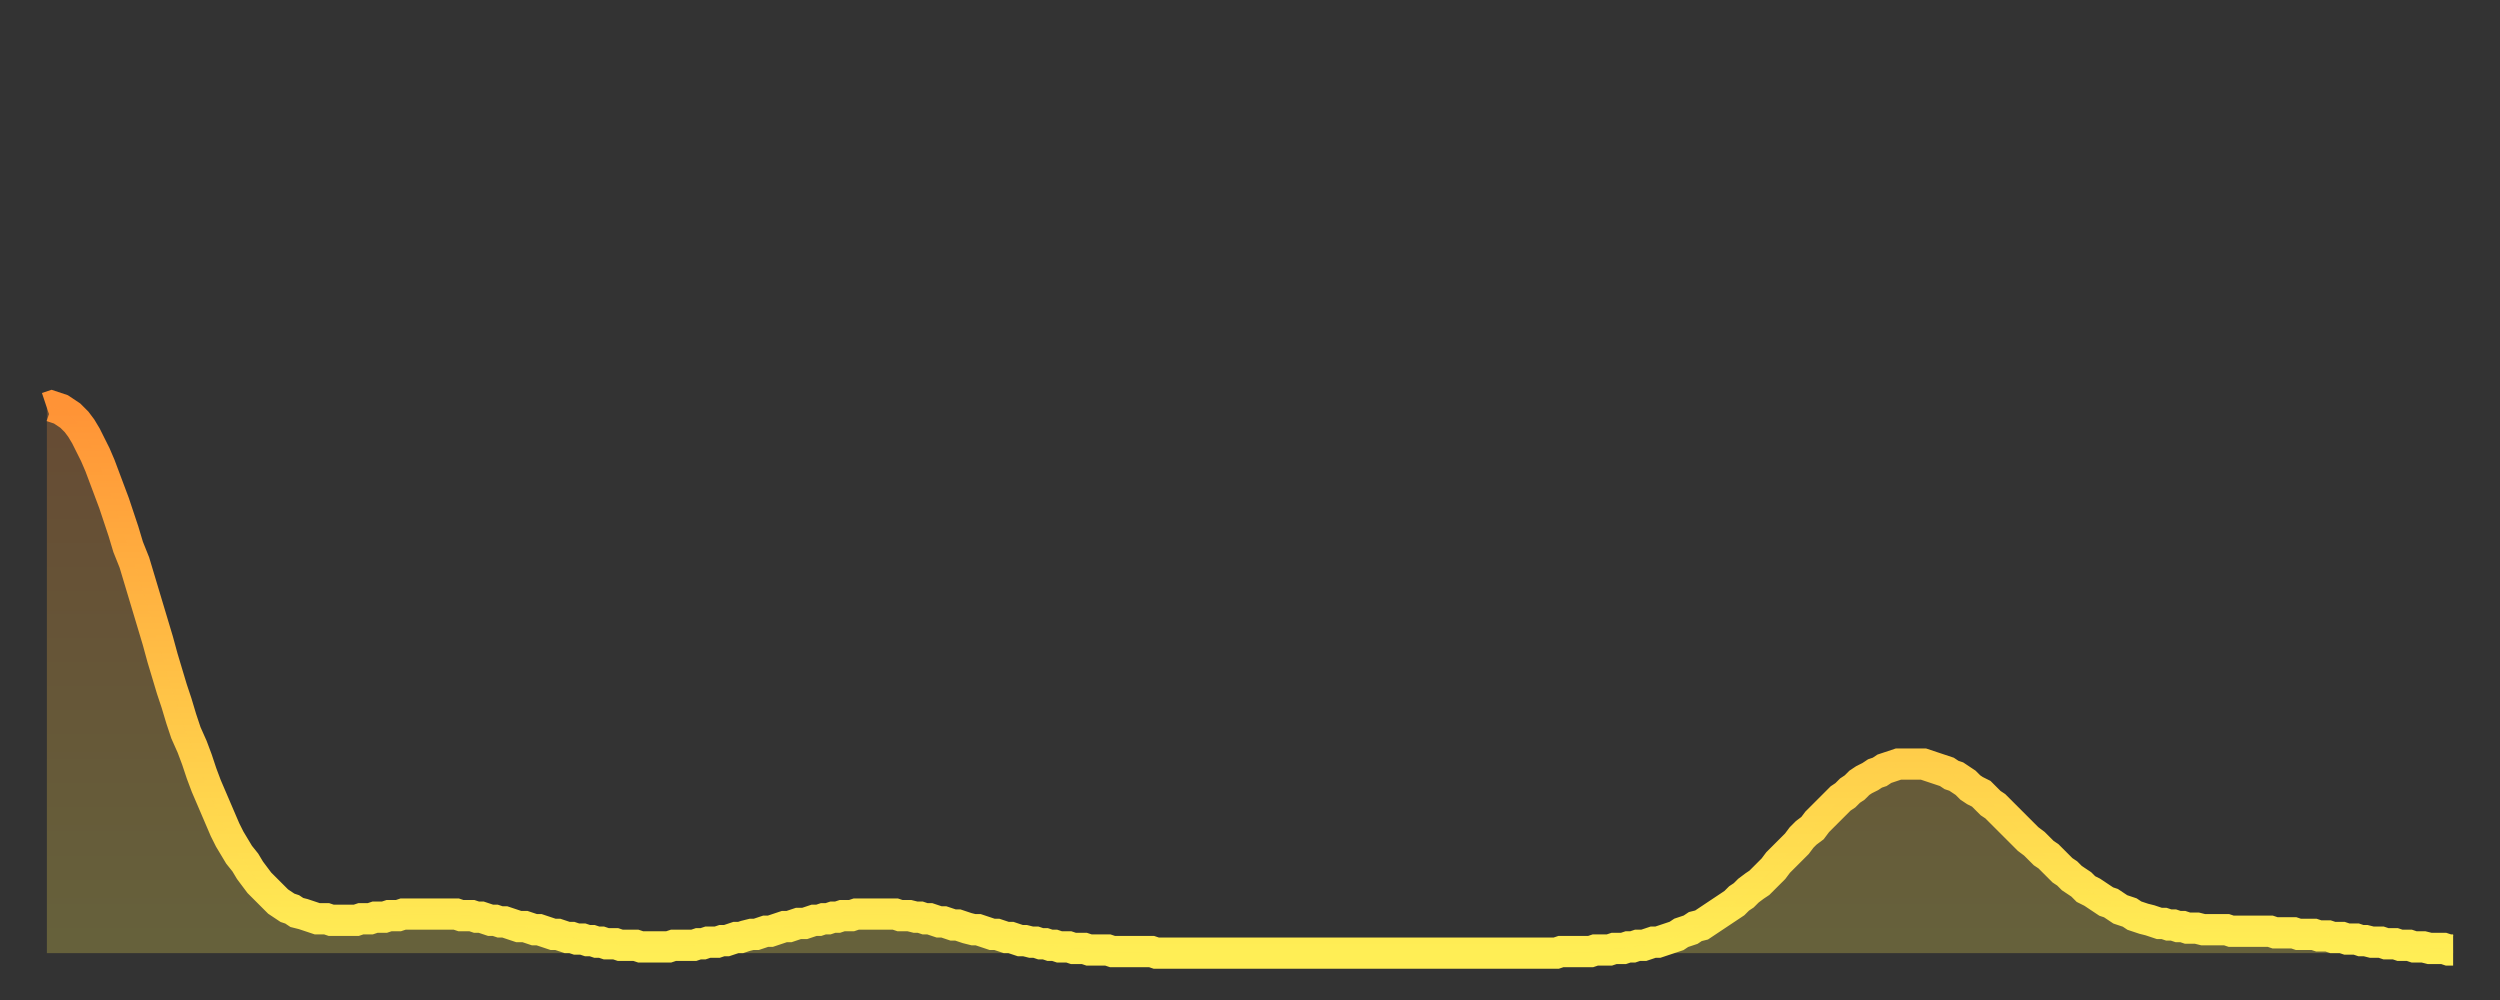<?xml version="1.0" encoding="utf-8" ?>
<svg baseProfile="full" height="64" version="1.1" width="160" xmlns="http://www.w3.org/2000/svg" xmlns:ev="http://www.w3.org/2001/xml-events" xmlns:xlink="http://www.w3.org/1999/xlink"><rect width="100%" height="100%" fill="#333333" stroke="none"/><defs><linearGradient id="id710774" x1="0" x2="0" y1="0" y2="1"><stop offset="0%" stop-color="#ff9336" /><stop offset="50%" stop-color="#ffc146" /><stop offset="100%" stop-color="#ffee55" /></linearGradient></defs><g transform="translate(3,3)"><g><path d="M 0.0 23.1 0.3 23.0 0.6 23.1 0.9 23.2 1.2 23.4 1.5 23.6 1.9 24.0 2.2 24.4 2.5 24.9 2.8 25.5 3.1 26.1 3.4 26.8 3.7 27.6 4.0 28.4 4.3 29.2 4.6 30.1 4.9 31.0 5.2 32.0 5.6 33.0 5.9 34.0 6.2 35.0 6.5 36.0 6.8 37.0 7.1 38.0 7.4 39.1 7.7 40.1 8.0 41.1 8.3 42.0 8.6 43.0 8.9 43.9 9.3 44.8 9.6 45.6 9.9 46.5 10.2 47.3 10.5 48.0 10.8 48.7 11.1 49.4 11.4 50.1 11.7 50.7 12.0 51.2 12.3 51.7 12.7 52.2 13.0 52.7 13.3 53.1 13.6 53.5 13.9 53.8 14.2 54.1 14.5 54.4 14.8 54.7 15.1 54.9 15.4 55.1 15.7 55.2 16.0 55.4 16.4 55.5 16.7 55.6 17.0 55.7 17.3 55.8 17.6 55.8 17.9 55.8 18.2 55.9 18.5 55.9 18.8 55.9 19.1 55.9 19.4 55.9 19.8 55.9 20.1 55.8 20.4 55.8 20.7 55.8 21.0 55.7 21.3 55.7 21.6 55.7 21.9 55.6 22.2 55.6 22.5 55.6 22.8 55.5 23.1 55.5 23.5 55.5 23.8 55.5 24.1 55.5 24.4 55.5 24.7 55.5 25.0 55.5 25.3 55.5 25.6 55.5 25.9 55.5 26.2 55.5 26.5 55.6 26.8 55.6 27.2 55.6 27.5 55.7 27.8 55.7 28.1 55.8 28.4 55.9 28.7 55.9 29.0 56.0 29.3 56.0 29.6 56.1 29.9 56.2 30.2 56.3 30.6 56.3 30.9 56.4 31.2 56.5 31.5 56.5 31.8 56.6 32.1 56.7 32.4 56.8 32.7 56.8 33.0 56.9 33.3 57.0 33.6 57.0 33.9 57.1 34.3 57.1 34.6 57.2 34.9 57.2 35.2 57.3 35.5 57.3 35.8 57.4 36.1 57.4 36.4 57.4 36.7 57.5 37.0 57.5 37.3 57.5 37.7 57.5 38.0 57.6 38.3 57.6 38.6 57.6 38.9 57.6 39.2 57.6 39.5 57.6 39.8 57.6 40.1 57.5 40.4 57.5 40.7 57.5 41.0 57.5 41.4 57.5 41.7 57.4 42.0 57.4 42.3 57.3 42.6 57.3 42.9 57.3 43.2 57.2 43.5 57.2 43.8 57.1 44.1 57.0 44.4 57.0 44.7 56.9 45.1 56.8 45.4 56.8 45.7 56.7 46.0 56.6 46.3 56.6 46.6 56.5 46.9 56.4 47.2 56.3 47.5 56.3 47.8 56.2 48.1 56.1 48.5 56.1 48.8 56.0 49.1 55.9 49.4 55.9 49.7 55.8 50.0 55.8 50.3 55.7 50.6 55.7 50.9 55.6 51.2 55.6 51.5 55.6 51.8 55.5 52.2 55.5 52.5 55.5 52.8 55.5 53.1 55.5 53.4 55.5 53.7 55.5 54.0 55.5 54.3 55.5 54.6 55.6 54.9 55.6 55.2 55.6 55.6 55.7 55.9 55.7 56.2 55.8 56.5 55.8 56.8 55.9 57.1 56.0 57.4 56.0 57.7 56.1 58.0 56.2 58.3 56.2 58.6 56.3 58.9 56.4 59.3 56.5 59.6 56.5 59.9 56.6 60.2 56.7 60.5 56.8 60.8 56.8 61.1 56.9 61.4 57.0 61.7 57.0 62.0 57.1 62.3 57.2 62.6 57.2 63.0 57.3 63.3 57.3 63.6 57.4 63.9 57.4 64.2 57.5 64.5 57.5 64.8 57.6 65.1 57.6 65.4 57.6 65.7 57.7 66.0 57.7 66.4 57.7 66.7 57.8 67.0 57.8 67.3 57.8 67.6 57.8 67.9 57.8 68.2 57.9 68.5 57.9 68.8 57.9 69.1 57.9 69.4 57.9 69.7 57.9 70.1 57.9 70.4 57.9 70.7 57.9 71.0 58.0 71.3 58.0 71.6 58.0 71.9 58.0 72.2 58.0 72.5 58.0 72.8 58.0 73.1 58.0 73.5 58.0 73.8 58.0 74.1 58.0 74.4 58.0 74.7 58.0 75.0 58.0 75.3 58.0 75.6 58.0 75.9 58.0 76.2 58.0 76.5 58.0 76.8 58.0 77.2 58.0 77.5 58.0 77.8 58.0 78.1 58.0 78.4 58.0 78.7 58.0 79.0 58.0 79.3 58.0 79.6 58.0 79.9 58.0 80.2 58.0 80.5 58.0 80.9 58.0 81.2 58.0 81.5 58.0 81.8 58.0 82.1 58.0 82.4 58.0 82.7 58.0 83.0 58.0 83.3 58.0 83.6 58.0 83.9 58.0 84.3 58.0 84.6 58.0 84.9 58.0 85.2 58.0 85.5 58.0 85.8 58.0 86.1 58.0 86.4 58.0 86.7 58.0 87.0 58.0 87.3 58.0 87.6 58.0 88.0 58.0 88.3 58.0 88.6 58.0 88.9 58.0 89.2 58.0 89.5 58.0 89.8 58.0 90.1 58.0 90.4 58.0 90.7 58.0 91.0 58.0 91.4 58.0 91.7 58.0 92.0 58.0 92.3 58.0 92.6 58.0 92.9 58.0 93.2 58.0 93.5 58.0 93.8 58.0 94.1 58.0 94.4 58.0 94.7 58.0 95.1 58.0 95.4 58.0 95.7 58.0 96.0 58.0 96.3 58.0 96.6 58.0 96.9 57.9 97.2 57.9 97.5 57.9 97.8 57.9 98.1 57.9 98.4 57.9 98.8 57.9 99.1 57.8 99.4 57.8 99.7 57.8 100.0 57.8 100.3 57.7 100.6 57.7 100.9 57.7 101.2 57.6 101.5 57.6 101.8 57.5 102.2 57.5 102.5 57.4 102.8 57.3 103.1 57.3 103.4 57.2 103.7 57.1 104.0 57.0 104.3 56.9 104.6 56.7 104.9 56.6 105.2 56.5 105.5 56.3 105.9 56.2 106.2 56.0 106.5 55.8 106.8 55.6 107.1 55.4 107.4 55.2 107.7 55.0 108.0 54.8 108.3 54.5 108.6 54.3 108.9 54.0 109.3 53.7 109.6 53.5 109.9 53.2 110.2 52.9 110.5 52.6 110.8 52.2 111.1 51.9 111.4 51.6 111.7 51.3 112.0 51.0 112.3 50.6 112.6 50.3 113.0 50.0 113.3 49.6 113.6 49.3 113.9 49.0 114.2 48.7 114.5 48.4 114.8 48.1 115.1 47.9 115.4 47.6 115.7 47.4 116.0 47.1 116.3 46.9 116.7 46.7 117.0 46.5 117.3 46.4 117.6 46.2 117.9 46.1 118.2 46.0 118.5 45.9 118.8 45.9 119.1 45.9 119.4 45.9 119.7 45.9 120.1 45.9 120.4 46.0 120.7 46.1 121.0 46.2 121.3 46.3 121.6 46.4 121.9 46.6 122.2 46.7 122.5 46.9 122.8 47.1 123.1 47.4 123.4 47.6 123.8 47.8 124.1 48.1 124.4 48.4 124.7 48.6 125.0 48.9 125.3 49.2 125.6 49.5 125.9 49.8 126.2 50.1 126.5 50.4 126.8 50.7 127.2 51.0 127.5 51.3 127.8 51.6 128.1 51.8 128.4 52.1 128.7 52.4 129.0 52.7 129.3 52.9 129.6 53.2 129.9 53.4 130.2 53.6 130.5 53.9 130.9 54.1 131.2 54.3 131.5 54.5 131.8 54.7 132.1 54.8 132.4 55.0 132.7 55.2 133.0 55.3 133.3 55.4 133.6 55.6 133.9 55.7 134.2 55.8 134.6 55.9 134.9 56.0 135.2 56.1 135.5 56.1 135.8 56.2 136.1 56.2 136.4 56.3 136.7 56.3 137.0 56.4 137.3 56.4 137.6 56.4 138.0 56.5 138.3 56.5 138.6 56.5 138.9 56.5 139.2 56.5 139.5 56.5 139.8 56.6 140.1 56.6 140.4 56.6 140.7 56.6 141.0 56.6 141.3 56.6 141.7 56.6 142.0 56.6 142.3 56.6 142.6 56.7 142.9 56.7 143.2 56.7 143.5 56.7 143.8 56.7 144.1 56.8 144.4 56.8 144.7 56.8 145.1 56.8 145.4 56.9 145.7 56.9 146.0 56.9 146.3 57.0 146.6 57.0 146.9 57.0 147.2 57.1 147.5 57.1 147.8 57.1 148.1 57.2 148.4 57.2 148.8 57.3 149.1 57.3 149.4 57.3 149.7 57.4 150.0 57.4 150.3 57.4 150.6 57.5 150.9 57.5 151.2 57.5 151.5 57.6 151.8 57.6 152.1 57.6 152.5 57.7 152.8 57.7 153.1 57.7 153.4 57.7 153.7 57.8 154.0 57.8" fill="none" id="graph-curve" opacity="1" stroke="url(#id710774)" stroke-width="2" /><path d="M 0 58 L 0.0 23.1 0.3 23.0 0.6 23.1 0.9 23.2 1.2 23.4 1.5 23.6 1.9 24.0 2.2 24.4 2.5 24.9 2.8 25.5 3.1 26.1 3.4 26.8 3.7 27.6 4.0 28.4 4.3 29.2 4.6 30.1 4.9 31.0 5.2 32.0 5.6 33.0 5.9 34.0 6.2 35.0 6.5 36.0 6.8 37.0 7.1 38.0 7.4 39.1 7.7 40.1 8.0 41.1 8.3 42.0 8.6 43.0 8.9 43.9 9.3 44.8 9.6 45.6 9.9 46.5 10.2 47.3 10.5 48.0 10.8 48.7 11.1 49.4 11.4 50.1 11.7 50.7 12.0 51.2 12.3 51.7 12.7 52.2 13.0 52.7 13.3 53.1 13.6 53.5 13.9 53.8 14.2 54.1 14.5 54.4 14.8 54.7 15.1 54.9 15.4 55.1 15.7 55.2 16.0 55.4 16.4 55.5 16.7 55.6 17.0 55.7 17.3 55.8 17.6 55.8 17.9 55.8 18.2 55.9 18.5 55.9 18.8 55.9 19.1 55.9 19.4 55.9 19.8 55.9 20.1 55.8 20.4 55.8 20.7 55.8 21.0 55.7 21.3 55.7 21.6 55.7 21.9 55.6 22.2 55.6 22.5 55.6 22.8 55.5 23.1 55.5 23.5 55.5 23.8 55.5 24.1 55.5 24.4 55.5 24.7 55.5 25.0 55.5 25.3 55.5 25.6 55.5 25.9 55.5 26.2 55.5 26.5 55.6 26.8 55.6 27.2 55.6 27.5 55.7 27.8 55.7 28.1 55.8 28.4 55.9 28.7 55.9 29.0 56.0 29.3 56.0 29.6 56.1 29.9 56.2 30.2 56.3 30.6 56.3 30.9 56.4 31.2 56.5 31.5 56.5 31.8 56.6 32.1 56.7 32.4 56.8 32.7 56.8 33.0 56.9 33.3 57.0 33.6 57.0 33.9 57.1 34.3 57.1 34.6 57.2 34.9 57.2 35.2 57.3 35.5 57.3 35.8 57.4 36.1 57.4 36.4 57.4 36.7 57.5 37.0 57.5 37.3 57.5 37.7 57.5 38.0 57.6 38.3 57.6 38.6 57.6 38.9 57.6 39.2 57.6 39.5 57.6 39.8 57.6 40.1 57.5 40.4 57.5 40.7 57.5 41.0 57.5 41.4 57.5 41.7 57.4 42.0 57.4 42.3 57.3 42.6 57.3 42.9 57.3 43.2 57.2 43.5 57.2 43.8 57.1 44.1 57.0 44.4 57.0 44.7 56.9 45.1 56.8 45.4 56.8 45.7 56.7 46.0 56.6 46.3 56.6 46.6 56.5 46.9 56.4 47.2 56.3 47.5 56.3 47.8 56.2 48.1 56.1 48.5 56.1 48.8 56.0 49.1 55.9 49.4 55.9 49.7 55.8 50.0 55.8 50.3 55.7 50.6 55.7 50.9 55.6 51.2 55.6 51.5 55.6 51.8 55.5 52.2 55.5 52.5 55.5 52.8 55.5 53.1 55.5 53.4 55.5 53.7 55.5 54.0 55.5 54.3 55.5 54.6 55.6 54.9 55.6 55.2 55.6 55.6 55.7 55.9 55.7 56.2 55.8 56.5 55.8 56.8 55.9 57.1 56.0 57.4 56.0 57.7 56.1 58.0 56.2 58.3 56.2 58.6 56.3 58.9 56.4 59.3 56.5 59.6 56.5 59.9 56.6 60.2 56.7 60.5 56.8 60.8 56.8 61.1 56.9 61.4 57.0 61.7 57.0 62.0 57.1 62.3 57.2 62.6 57.2 63.0 57.3 63.3 57.3 63.6 57.4 63.9 57.4 64.2 57.5 64.5 57.5 64.8 57.6 65.1 57.6 65.4 57.6 65.7 57.7 66.0 57.7 66.4 57.7 66.7 57.8 67.0 57.8 67.3 57.8 67.6 57.8 67.9 57.8 68.2 57.9 68.5 57.9 68.8 57.9 69.1 57.9 69.4 57.9 69.7 57.9 70.1 57.9 70.4 57.9 70.7 57.9 71.0 58.0 71.3 58.0 71.6 58.0 71.9 58.0 72.2 58.0 72.5 58.0 72.8 58.0 73.1 58.0 73.5 58.0 73.8 58.0 74.1 58.0 74.4 58.0 74.7 58.0 75.0 58.0 75.3 58.0 75.6 58.0 75.9 58.0 76.2 58.0 76.5 58.0 76.8 58.0 77.2 58.0 77.5 58.0 77.8 58.0 78.1 58.0 78.4 58.0 78.7 58.0 79.0 58.0 79.3 58.0 79.6 58.0 79.9 58.0 80.2 58.0 80.5 58.0 80.9 58.0 81.2 58.0 81.5 58.0 81.8 58.0 82.1 58.0 82.4 58.0 82.7 58.0 83.0 58.0 83.3 58.0 83.6 58.0 83.9 58.0 84.3 58.0 84.6 58.0 84.9 58.0 85.2 58.0 85.5 58.0 85.8 58.0 86.1 58.0 86.4 58.0 86.7 58.0 87.0 58.0 87.3 58.0 87.6 58.0 88.0 58.0 88.3 58.0 88.6 58.0 88.9 58.0 89.2 58.0 89.5 58.0 89.8 58.0 90.1 58.0 90.4 58.0 90.7 58.0 91.0 58.0 91.4 58.0 91.7 58.0 92.0 58.0 92.3 58.0 92.6 58.0 92.9 58.0 93.2 58.0 93.5 58.0 93.8 58.0 94.1 58.0 94.4 58.0 94.7 58.0 95.1 58.0 95.4 58.0 95.7 58.0 96.0 58.0 96.3 58.0 96.6 58.0 96.9 57.9 97.2 57.9 97.5 57.9 97.8 57.9 98.1 57.9 98.4 57.9 98.8 57.9 99.1 57.8 99.4 57.8 99.7 57.8 100.0 57.8 100.3 57.7 100.6 57.7 100.9 57.7 101.2 57.6 101.5 57.6 101.8 57.5 102.2 57.5 102.5 57.4 102.8 57.3 103.1 57.3 103.4 57.2 103.7 57.1 104.0 57.0 104.3 56.9 104.6 56.7 104.9 56.6 105.2 56.5 105.5 56.3 105.9 56.2 106.2 56.0 106.5 55.8 106.8 55.6 107.1 55.4 107.4 55.2 107.7 55.0 108.0 54.8 108.3 54.5 108.6 54.3 108.9 54.0 109.3 53.7 109.6 53.5 109.9 53.2 110.2 52.9 110.5 52.6 110.8 52.2 111.1 51.9 111.4 51.6 111.7 51.3 112.0 51.0 112.3 50.6 112.6 50.3 113.0 50.0 113.3 49.6 113.6 49.3 113.9 49.0 114.2 48.7 114.5 48.4 114.8 48.1 115.1 47.9 115.4 47.6 115.7 47.4 116.0 47.1 116.3 46.9 116.7 46.7 117.0 46.5 117.3 46.4 117.6 46.2 117.9 46.1 118.2 46.0 118.5 45.9 118.8 45.9 119.1 45.9 119.4 45.9 119.7 45.9 120.1 45.9 120.4 46.0 120.7 46.1 121.0 46.2 121.3 46.3 121.6 46.4 121.9 46.6 122.2 46.7 122.5 46.9 122.8 47.1 123.1 47.4 123.4 47.6 123.8 47.8 124.1 48.1 124.4 48.4 124.7 48.6 125.0 48.9 125.3 49.2 125.6 49.5 125.9 49.8 126.2 50.1 126.5 50.4 126.8 50.7 127.2 51.0 127.5 51.3 127.8 51.6 128.1 51.8 128.4 52.1 128.7 52.4 129.0 52.7 129.3 52.9 129.6 53.2 129.9 53.4 130.2 53.6 130.5 53.9 130.9 54.1 131.2 54.3 131.5 54.5 131.8 54.7 132.1 54.8 132.4 55.0 132.7 55.2 133.0 55.3 133.3 55.4 133.6 55.6 133.9 55.7 134.2 55.8 134.6 55.9 134.9 56.0 135.2 56.1 135.5 56.1 135.8 56.2 136.1 56.2 136.4 56.3 136.7 56.3 137.0 56.4 137.3 56.4 137.6 56.4 138.0 56.5 138.3 56.5 138.6 56.5 138.9 56.5 139.2 56.5 139.5 56.5 139.8 56.6 140.1 56.6 140.4 56.6 140.7 56.6 141.0 56.6 141.3 56.6 141.7 56.6 142.0 56.6 142.3 56.6 142.6 56.7 142.9 56.7 143.2 56.7 143.5 56.7 143.8 56.7 144.1 56.8 144.4 56.8 144.7 56.8 145.1 56.8 145.4 56.9 145.7 56.9 146.0 56.9 146.3 57.0 146.6 57.0 146.9 57.0 147.2 57.1 147.5 57.1 147.8 57.1 148.1 57.2 148.4 57.2 148.8 57.3 149.1 57.3 149.4 57.3 149.7 57.4 150.0 57.4 150.3 57.4 150.6 57.5 150.9 57.5 151.2 57.5 151.5 57.6 151.8 57.6 152.1 57.6 152.5 57.7 152.8 57.7 153.1 57.7 153.4 57.7 153.7 57.8 154.0 57.8 154 58" fill="url(#id710774)" fill-opacity=".25" id="graph-shadow" /></g></g></svg>